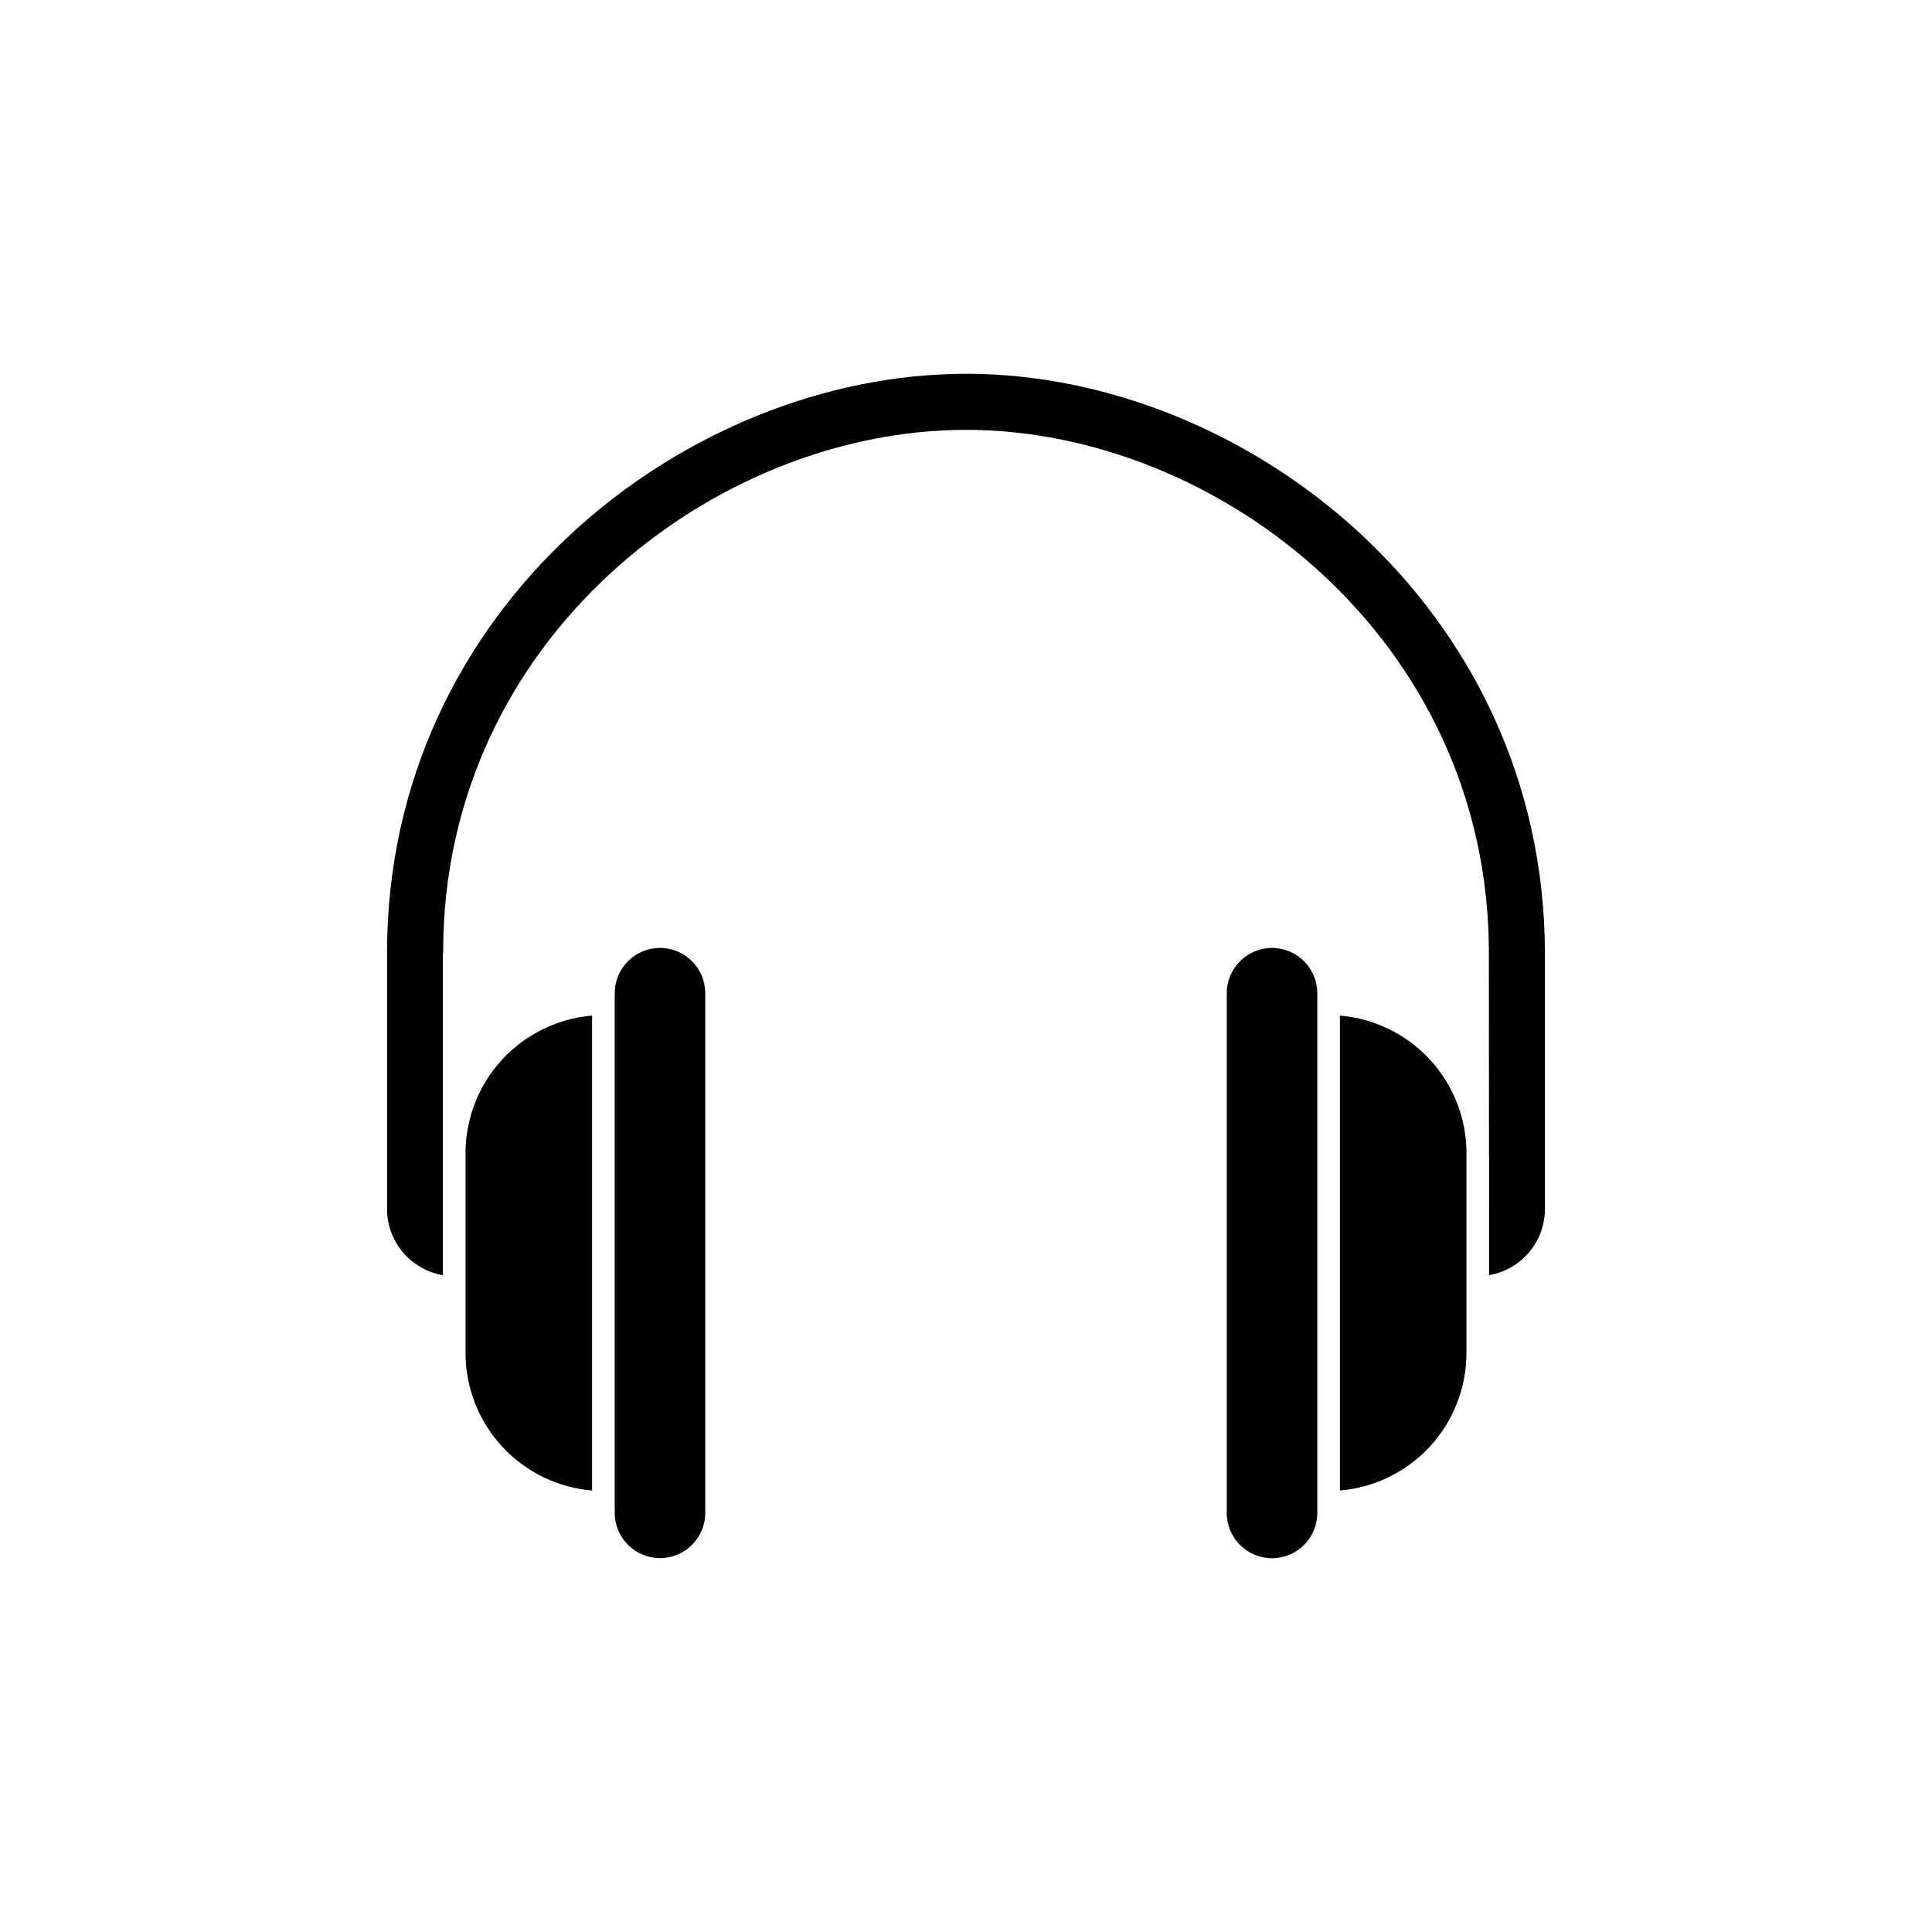 <?xml version="1.0" encoding="UTF-8"?>
<!-- The Best Svg Icon site in the world: iconSvg.co, Visit us! https://iconsvg.co -->
<svg fill="#000000" width="800px" height="800px" version="1.1" viewBox="144 144 512 512" xmlns="http://www.w3.org/2000/svg">
 <g>
  <path d="m267.37 449.57v53.016c0.012 9.168 3.465 18 9.68 24.742 6.211 6.746 14.727 10.91 23.863 11.676v-125.86c-9.137 0.766-17.656 4.934-23.867 11.68-6.211 6.746-9.664 15.574-9.676 24.746z"/>
  <path d="m318.9 395.21c-6.617 0.008-11.98 5.371-11.988 11.992v137.75c0.016 6.609 5.379 11.961 11.992 11.961 6.613 0 11.977-5.352 11.992-11.961v-137.75c-0.008-6.621-5.375-11.984-11.996-11.992z"/>
  <path d="m481.1 395.21c-6.621 0.008-11.988 5.371-11.996 11.992v137.75c0 6.621 5.371 11.992 11.992 11.992 6.625 0 11.996-5.371 11.996-11.992v-137.75c-0.012-6.621-5.375-11.984-11.992-11.992z"/>
  <path d="m499.09 413.14v125.86c9.137-0.766 17.652-4.93 23.867-11.676 6.211-6.742 9.664-15.574 9.676-24.742v-53.016c-0.012-9.172-3.465-18-9.676-24.746-6.211-6.746-14.73-10.914-23.867-11.68z"/>
  <path d="m400 243.06c-74.098 0-153.43 61.652-153.43 153.43v67.902h-0.004c0.008 4.203 1.496 8.266 4.203 11.477 2.711 3.211 6.465 5.359 10.605 6.074v-84.969c0-0.113 0.062-0.711 0.074-0.82-0.02-82.555 71.633-138.24 138.55-138.24s138.57 55.684 138.57 138.57l0.031 52.844c0 0.078 0.023 0.152 0.023 0.23l-0.004 32.379c4.141-0.715 7.894-2.863 10.605-6.074 2.707-3.211 4.195-7.273 4.203-11.477v-67.418c0-92.266-79.34-153.92-153.43-153.92z"/>
 </g>
</svg>